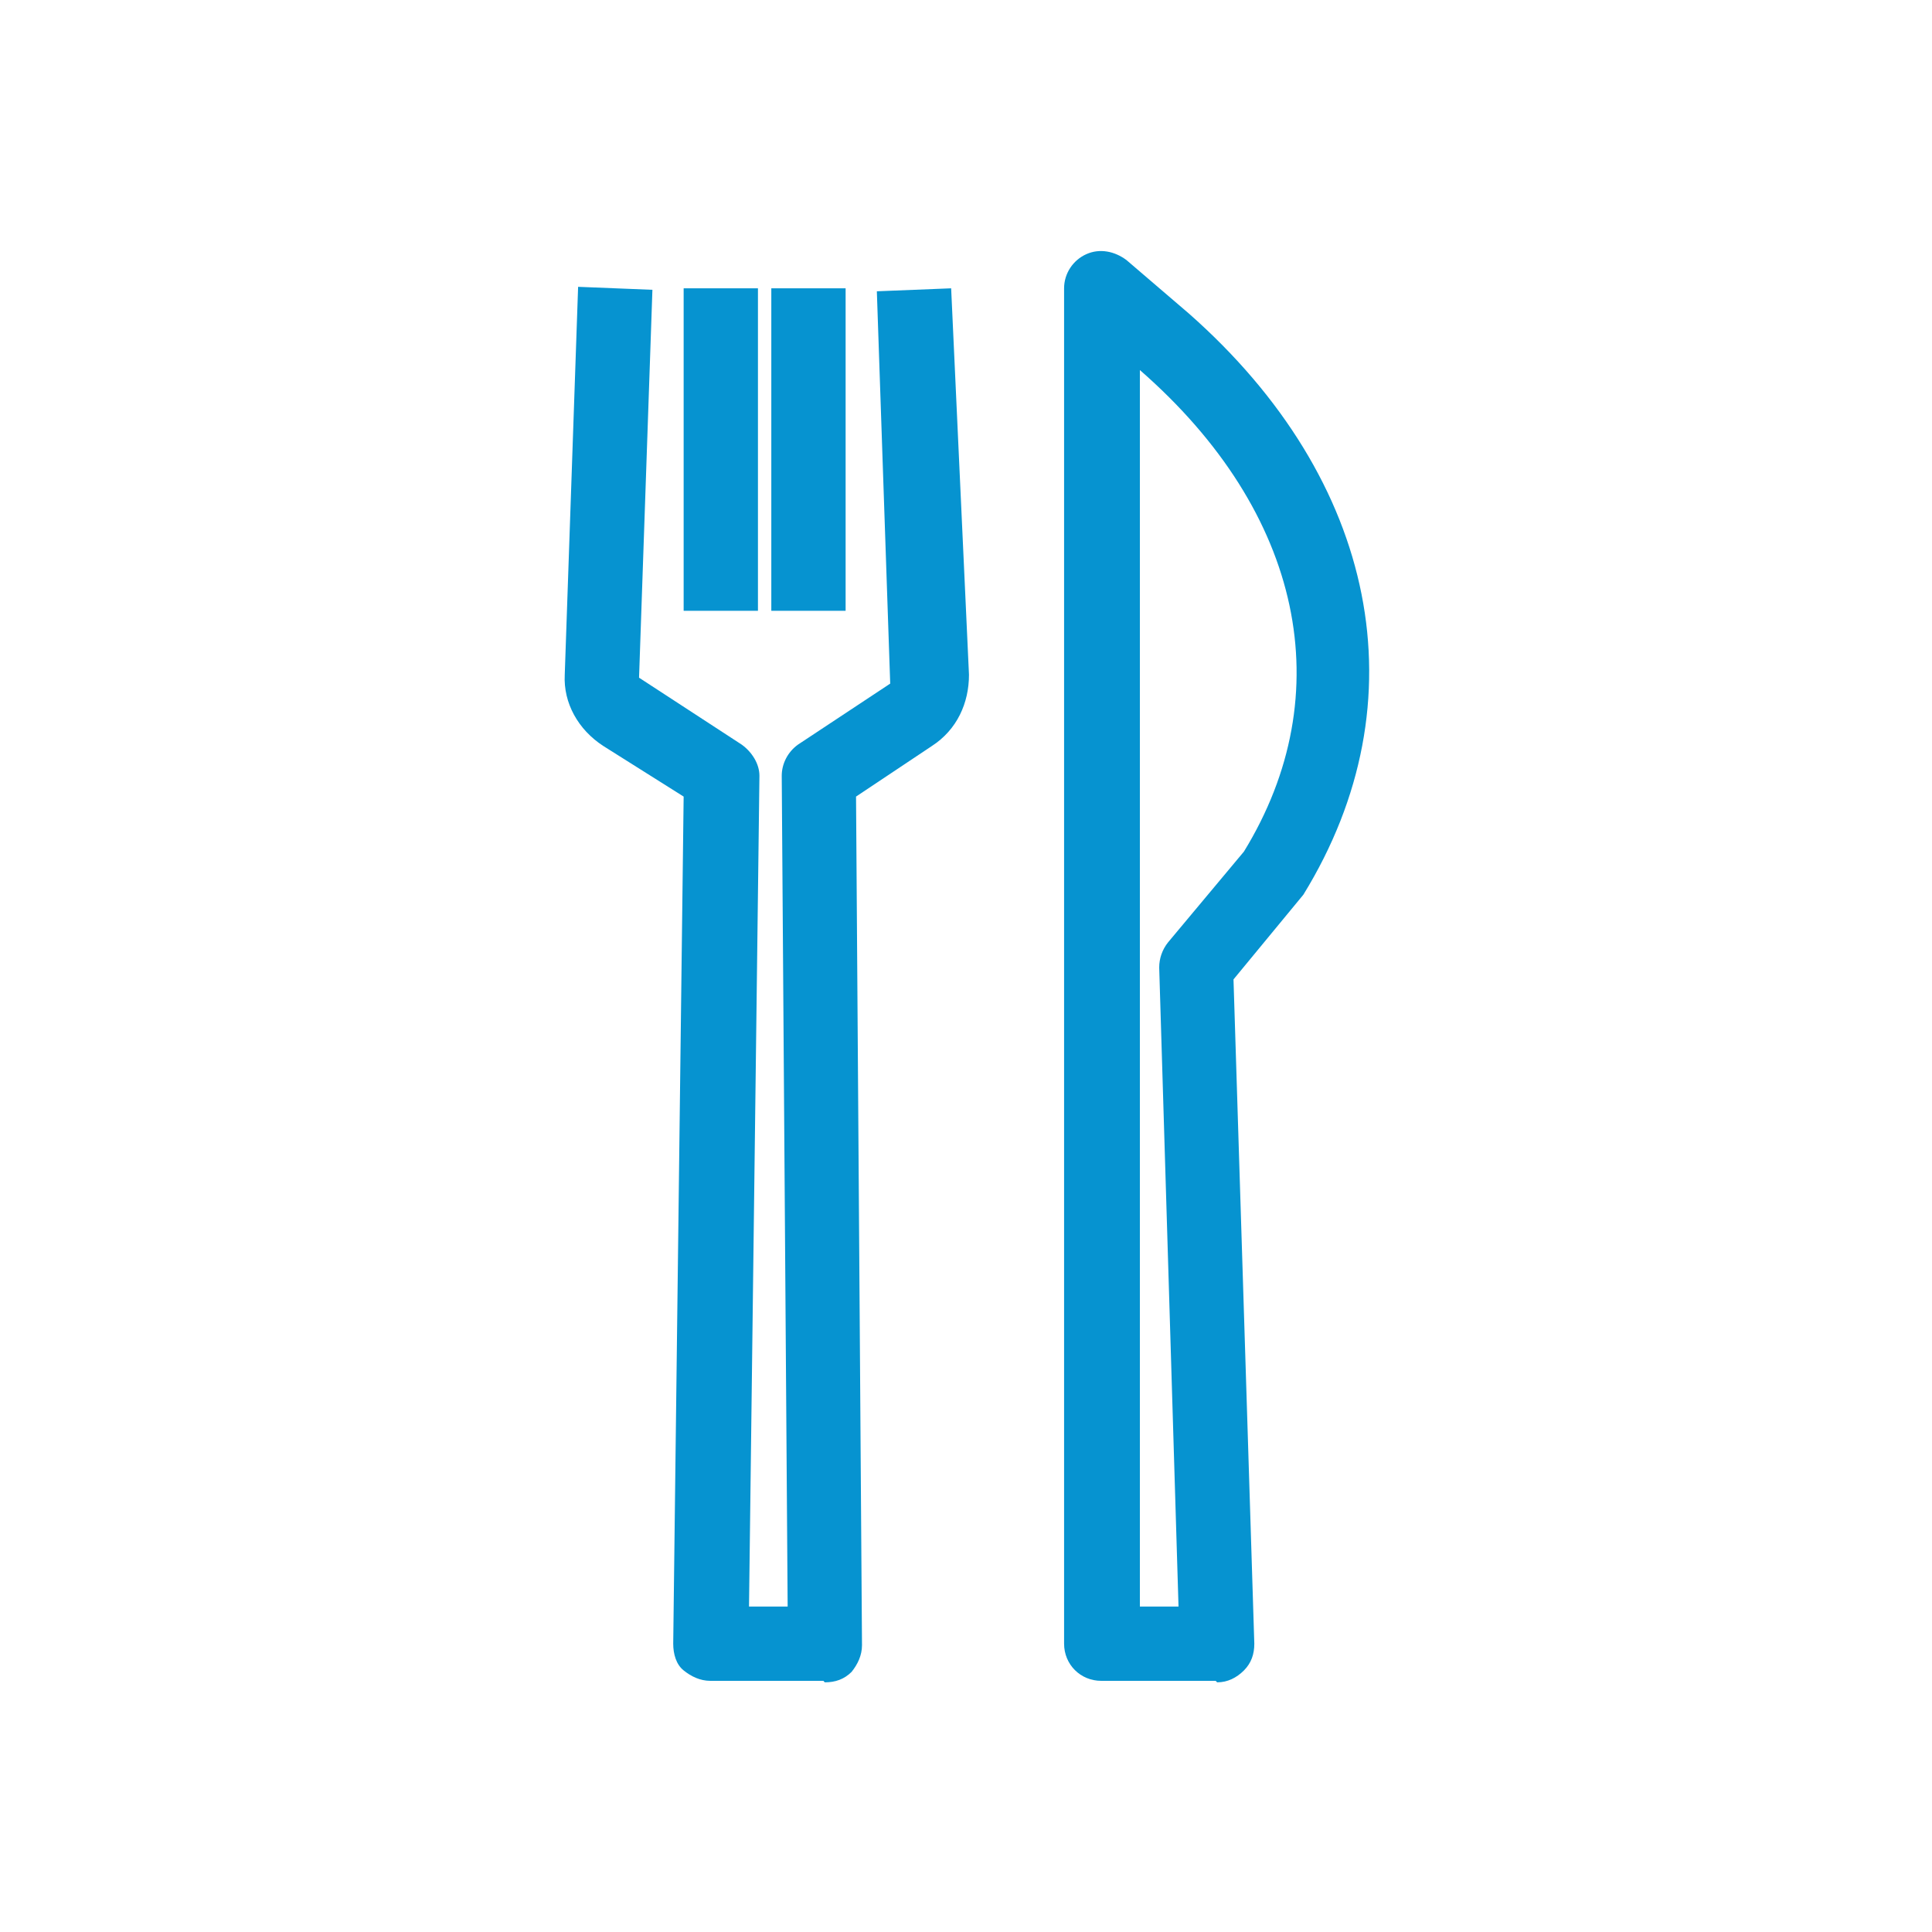 <svg xmlns="http://www.w3.org/2000/svg" width="48" height="48" viewBox="0 0 48 48" fill="none"><g clip-path="url(#clip0_414_427)"><path d="M20.456 41.76H17.649C17.391 41.76 17.169 41.649 16.985 41.501C16.8 41.354 16.726 41.095 16.726 40.837L16.985 19.791L14.991 18.535C14.363 18.129 13.994 17.464 14.031 16.763L14.363 7.126L16.209 7.2L15.877 16.837L18.425 18.498C18.683 18.683 18.868 18.978 18.868 19.274L18.609 39.914H19.569L19.422 19.274C19.422 18.978 19.569 18.683 19.828 18.498L22.117 16.984L21.785 7.237L23.631 7.163L24.074 16.763C24.074 17.464 23.779 18.129 23.151 18.535L21.268 19.791L21.416 40.874C21.416 41.132 21.305 41.354 21.157 41.538C20.972 41.723 20.751 41.797 20.492 41.797L20.456 41.76Z" fill="#0693D0"></path><path d="M18.831 7.163H16.985V15.175H18.831V7.163Z" fill="#0693D0"></path><path d="M21.009 7.163H19.163V15.175H21.009V7.163Z" fill="#0693D0"></path><path d="M30.203 41.76H27.36C26.843 41.76 26.437 41.354 26.437 40.837V7.163C26.437 6.794 26.659 6.462 26.991 6.314C27.323 6.166 27.692 6.24 27.988 6.462L29.539 7.791C34.228 11.927 35.336 17.428 32.382 22.228L30.646 24.333L31.163 40.837C31.163 41.096 31.089 41.317 30.905 41.502C30.72 41.686 30.498 41.797 30.24 41.797L30.203 41.76ZM28.283 39.914H29.28L28.8 24.037C28.8 23.816 28.874 23.594 29.022 23.41L30.905 21.157C33.305 17.243 32.382 12.739 28.32 9.194V39.914H28.283Z" fill="#0693D0"></path></g><defs><clipPath id="clip0_414_427"><rect width="48" height="48" fill="white"></rect></clipPath></defs></svg>